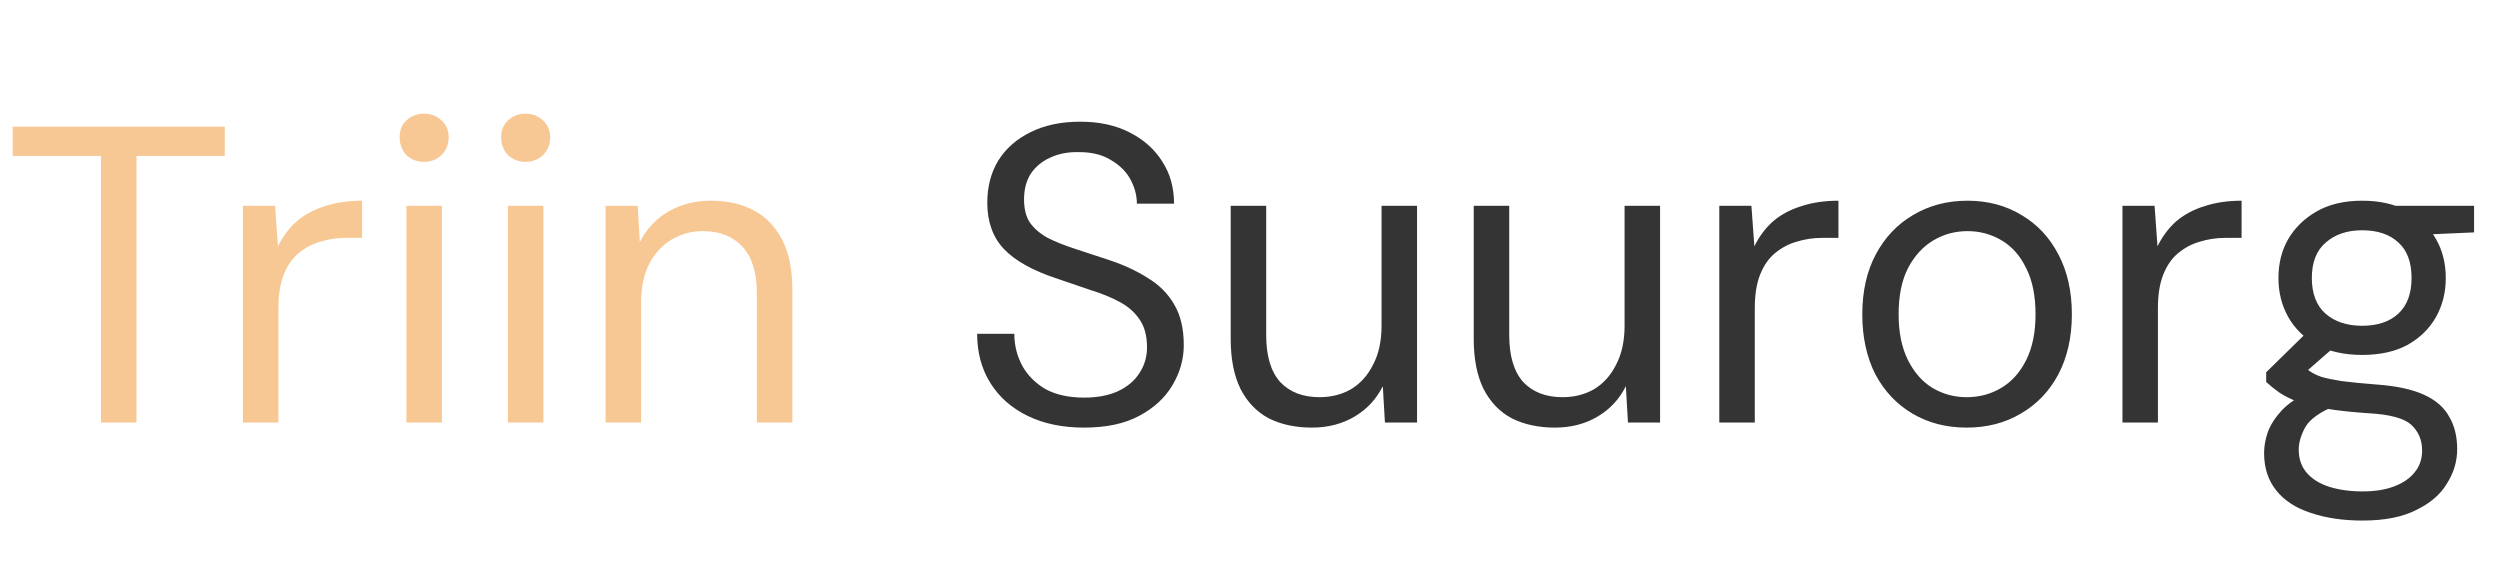 <svg width="71" height="16" viewBox="0 0 71 16" fill="none" xmlns="http://www.w3.org/2000/svg">
<path d="M2.868 12V4.428H0.36V3.6H6.384V4.428H3.876V12H2.868ZM6.899 12V5.844H7.811L7.895 6.996C8.031 6.716 8.207 6.48 8.423 6.288C8.647 6.096 8.915 5.952 9.227 5.856C9.539 5.752 9.891 5.7 10.283 5.7V6.756H9.815C9.567 6.756 9.327 6.792 9.095 6.864C8.871 6.928 8.667 7.036 8.483 7.188C8.307 7.332 8.167 7.532 8.063 7.788C7.959 8.044 7.907 8.364 7.907 8.748V12H6.899ZM11.542 12V5.844H12.55V12H11.542ZM12.046 4.596C11.846 4.596 11.678 4.532 11.542 4.404C11.414 4.268 11.35 4.1 11.35 3.9C11.35 3.7 11.414 3.54 11.542 3.42C11.678 3.292 11.846 3.228 12.046 3.228C12.238 3.228 12.402 3.292 12.538 3.42C12.674 3.54 12.742 3.7 12.742 3.9C12.742 4.1 12.674 4.268 12.538 4.404C12.402 4.532 12.238 4.596 12.046 4.596ZM14.425 12V5.844H15.433V12H14.425ZM14.929 4.596C14.729 4.596 14.561 4.532 14.425 4.404C14.297 4.268 14.233 4.1 14.233 3.9C14.233 3.7 14.297 3.54 14.425 3.42C14.561 3.292 14.729 3.228 14.929 3.228C15.121 3.228 15.285 3.292 15.421 3.42C15.557 3.54 15.625 3.7 15.625 3.9C15.625 4.1 15.557 4.268 15.421 4.404C15.285 4.532 15.121 4.596 14.929 4.596ZM17.199 12V5.844H18.111L18.171 6.876C18.355 6.508 18.623 6.22 18.975 6.012C19.327 5.804 19.731 5.7 20.187 5.7C20.659 5.7 21.067 5.792 21.411 5.976C21.755 6.16 22.023 6.44 22.215 6.816C22.407 7.184 22.503 7.652 22.503 8.22V12H21.495V8.328C21.495 7.744 21.359 7.304 21.087 7.008C20.815 6.712 20.439 6.564 19.959 6.564C19.639 6.564 19.343 6.644 19.071 6.804C18.807 6.964 18.595 7.196 18.435 7.5C18.283 7.796 18.207 8.164 18.207 8.604V12H17.199Z" fill="#F8C894"/>
<path d="M30.787 12.144C30.171 12.144 29.635 12.032 29.179 11.808C28.723 11.584 28.371 11.272 28.123 10.872C27.875 10.472 27.751 10.008 27.751 9.48H28.807C28.807 9.808 28.883 10.112 29.035 10.392C29.187 10.664 29.407 10.884 29.695 11.052C29.991 11.212 30.355 11.292 30.787 11.292C31.163 11.292 31.483 11.232 31.747 11.112C32.019 10.984 32.223 10.812 32.359 10.596C32.503 10.38 32.575 10.136 32.575 9.864C32.575 9.544 32.507 9.284 32.371 9.084C32.235 8.876 32.047 8.708 31.807 8.58C31.575 8.452 31.303 8.34 30.991 8.244C30.679 8.14 30.351 8.028 30.007 7.908C29.327 7.684 28.827 7.404 28.507 7.068C28.195 6.732 28.039 6.296 28.039 5.76C28.039 5.304 28.143 4.904 28.351 4.56C28.567 4.216 28.871 3.948 29.263 3.756C29.663 3.556 30.135 3.456 30.679 3.456C31.215 3.456 31.679 3.556 32.071 3.756C32.471 3.956 32.783 4.232 33.007 4.584C33.231 4.928 33.343 5.328 33.343 5.784H32.287C32.287 5.552 32.227 5.324 32.107 5.1C31.987 4.876 31.803 4.692 31.555 4.548C31.315 4.396 31.011 4.32 30.643 4.32C30.339 4.312 30.067 4.364 29.827 4.476C29.595 4.58 29.411 4.732 29.275 4.932C29.147 5.132 29.083 5.376 29.083 5.664C29.083 5.936 29.139 6.156 29.251 6.324C29.371 6.492 29.539 6.636 29.755 6.756C29.979 6.868 30.239 6.972 30.535 7.068C30.831 7.164 31.159 7.272 31.519 7.392C31.927 7.528 32.287 7.696 32.599 7.896C32.919 8.088 33.167 8.336 33.343 8.64C33.527 8.944 33.619 9.332 33.619 9.804C33.619 10.204 33.511 10.584 33.295 10.944C33.087 11.296 32.775 11.584 32.359 11.808C31.943 12.032 31.419 12.144 30.787 12.144ZM37.256 12.144C36.792 12.144 36.384 12.056 36.032 11.88C35.688 11.696 35.42 11.416 35.228 11.04C35.044 10.664 34.952 10.192 34.952 9.624V5.844H35.96V9.516C35.96 10.108 36.092 10.552 36.356 10.848C36.628 11.136 37 11.28 37.472 11.28C37.808 11.28 38.108 11.204 38.372 11.052C38.636 10.892 38.844 10.66 38.996 10.356C39.156 10.052 39.236 9.684 39.236 9.252V5.844H40.244V12H39.332L39.272 10.968C39.088 11.336 38.82 11.624 38.468 11.832C38.116 12.04 37.712 12.144 37.256 12.144ZM44.158 12.144C43.694 12.144 43.286 12.056 42.934 11.88C42.59 11.696 42.322 11.416 42.13 11.04C41.946 10.664 41.854 10.192 41.854 9.624V5.844H42.862V9.516C42.862 10.108 42.994 10.552 43.258 10.848C43.53 11.136 43.902 11.28 44.374 11.28C44.71 11.28 45.01 11.204 45.274 11.052C45.538 10.892 45.746 10.66 45.898 10.356C46.058 10.052 46.138 9.684 46.138 9.252V5.844H47.146V12H46.234L46.174 10.968C45.99 11.336 45.722 11.624 45.37 11.832C45.018 12.04 44.614 12.144 44.158 12.144ZM48.828 12V5.844H49.74L49.824 6.996C49.96 6.716 50.136 6.48 50.352 6.288C50.576 6.096 50.844 5.952 51.156 5.856C51.468 5.752 51.82 5.7 52.212 5.7V6.756H51.744C51.496 6.756 51.256 6.792 51.024 6.864C50.8 6.928 50.596 7.036 50.412 7.188C50.236 7.332 50.096 7.532 49.992 7.788C49.888 8.044 49.836 8.364 49.836 8.748V12H48.828ZM55.853 12.144C55.277 12.144 54.765 12.012 54.317 11.748C53.869 11.484 53.517 11.112 53.261 10.632C53.013 10.144 52.889 9.576 52.889 8.928C52.889 8.272 53.017 7.704 53.273 7.224C53.529 6.744 53.881 6.372 54.329 6.108C54.785 5.836 55.301 5.7 55.877 5.7C56.453 5.7 56.965 5.836 57.413 6.108C57.861 6.372 58.209 6.744 58.457 7.224C58.713 7.704 58.841 8.272 58.841 8.928C58.841 9.576 58.713 10.144 58.457 10.632C58.201 11.112 57.845 11.484 57.389 11.748C56.941 12.012 56.429 12.144 55.853 12.144ZM55.853 11.28C56.213 11.28 56.541 11.192 56.837 11.016C57.133 10.84 57.369 10.576 57.545 10.224C57.721 9.872 57.809 9.44 57.809 8.928C57.809 8.4 57.721 7.964 57.545 7.62C57.377 7.268 57.145 7.004 56.849 6.828C56.553 6.652 56.229 6.564 55.877 6.564C55.525 6.564 55.201 6.652 54.905 6.828C54.609 7.004 54.369 7.268 54.185 7.62C54.009 7.964 53.921 8.4 53.921 8.928C53.921 9.44 54.009 9.872 54.185 10.224C54.361 10.576 54.593 10.84 54.881 11.016C55.177 11.192 55.501 11.28 55.853 11.28ZM60.278 12V5.844H61.19L61.273 6.996C61.41 6.716 61.586 6.48 61.801 6.288C62.026 6.096 62.294 5.952 62.605 5.856C62.917 5.752 63.27 5.7 63.661 5.7V6.756H63.194C62.946 6.756 62.706 6.792 62.474 6.864C62.249 6.928 62.045 7.036 61.861 7.188C61.685 7.332 61.545 7.532 61.441 7.788C61.337 8.044 61.285 8.364 61.285 8.748V12H60.278ZM67.096 14.784C66.544 14.784 66.056 14.712 65.632 14.568C65.208 14.432 64.88 14.22 64.648 13.932C64.416 13.644 64.3 13.288 64.3 12.864C64.3 12.672 64.336 12.472 64.408 12.264C64.488 12.056 64.62 11.852 64.804 11.652C64.996 11.452 65.264 11.272 65.608 11.112L66.328 11.52C65.896 11.696 65.612 11.896 65.476 12.12C65.348 12.352 65.284 12.568 65.284 12.768C65.284 13.032 65.36 13.252 65.512 13.428C65.664 13.604 65.876 13.736 66.148 13.824C66.428 13.912 66.744 13.956 67.096 13.956C67.448 13.956 67.748 13.908 67.996 13.812C68.252 13.716 68.448 13.58 68.584 13.404C68.72 13.236 68.788 13.032 68.788 12.792C68.788 12.496 68.684 12.252 68.476 12.06C68.268 11.876 67.864 11.768 67.264 11.736C66.784 11.704 66.38 11.66 66.052 11.604C65.732 11.548 65.468 11.484 65.26 11.412C65.052 11.332 64.876 11.244 64.732 11.148C64.596 11.052 64.472 10.952 64.36 10.848V10.572L65.536 9.42L66.436 9.732L65.2 10.812L65.356 10.368C65.444 10.432 65.528 10.492 65.608 10.548C65.688 10.604 65.796 10.656 65.932 10.704C66.068 10.744 66.26 10.784 66.508 10.824C66.756 10.856 67.084 10.888 67.492 10.92C68.052 10.96 68.5 11.056 68.836 11.208C69.172 11.36 69.412 11.568 69.556 11.832C69.708 12.088 69.784 12.396 69.784 12.756C69.784 13.1 69.688 13.424 69.496 13.728C69.312 14.04 69.02 14.292 68.62 14.484C68.228 14.684 67.72 14.784 67.096 14.784ZM67.084 10.08C66.58 10.08 66.148 9.984 65.788 9.792C65.436 9.592 65.168 9.328 64.984 9C64.8 8.672 64.708 8.304 64.708 7.896C64.708 7.48 64.8 7.112 64.984 6.792C65.176 6.464 65.448 6.2 65.8 6C66.152 5.8 66.58 5.7 67.084 5.7C67.596 5.7 68.028 5.8 68.38 6C68.732 6.2 69 6.464 69.184 6.792C69.368 7.112 69.46 7.48 69.46 7.896C69.46 8.304 69.368 8.672 69.184 9C69 9.328 68.732 9.592 68.38 9.792C68.028 9.984 67.596 10.08 67.084 10.08ZM67.084 9.252C67.524 9.252 67.868 9.136 68.116 8.904C68.364 8.672 68.488 8.336 68.488 7.896C68.488 7.448 68.364 7.112 68.116 6.888C67.868 6.656 67.524 6.54 67.084 6.54C66.66 6.54 66.316 6.656 66.052 6.888C65.788 7.112 65.656 7.448 65.656 7.896C65.656 8.336 65.784 8.672 66.04 8.904C66.304 9.136 66.652 9.252 67.084 9.252ZM68.092 6.696L67.792 5.844H70.264V6.6L68.092 6.696Z" fill="#343434"/>
</svg>
